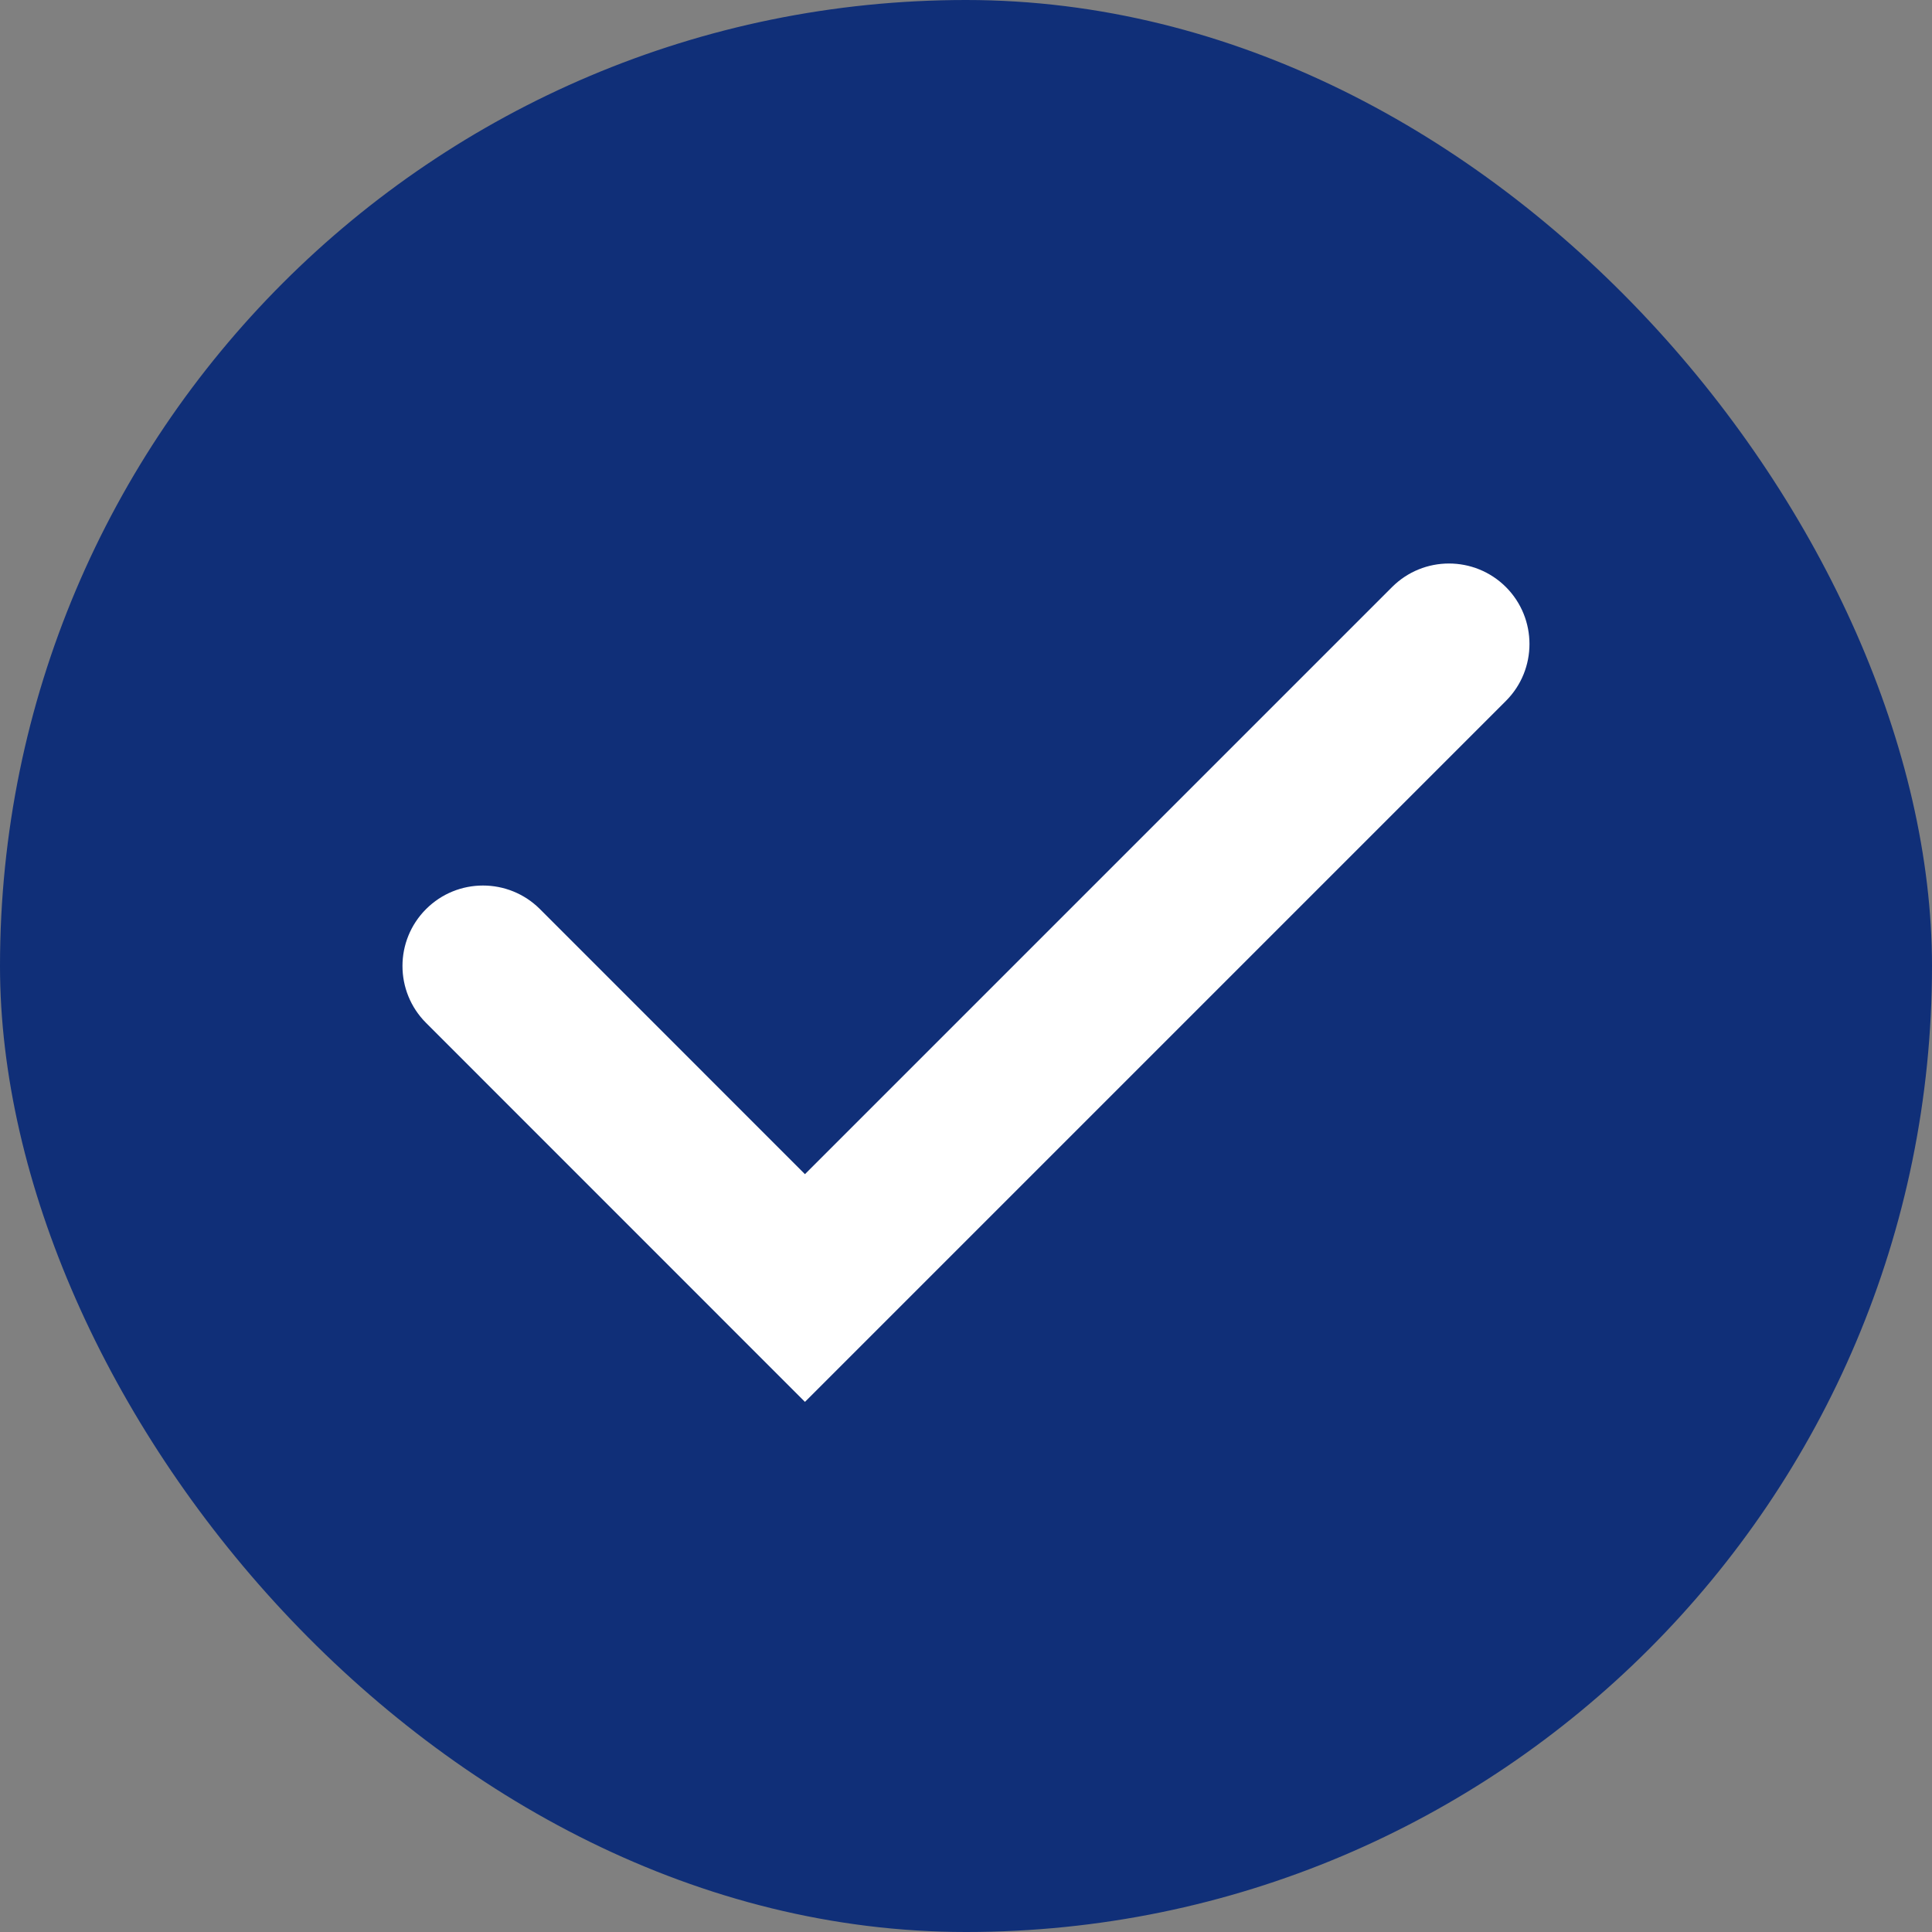 <?xml version="1.0" encoding="UTF-8"?> <svg xmlns="http://www.w3.org/2000/svg" width="28" height="28" viewBox="0 0 28 28" fill="none"><rect x="0" y="0" width="28" height="28" fill="#808080" stroke="none"/><rect width="28" height="28" rx="14" fill="#102F78"></rect><path fill-rule="evenodd" clip-rule="evenodd" d="M21.825 8.508C22.28 8.964 22.28 9.703 21.825 10.158L12.491 19.492L11.666 20.317L10.841 19.492L6.175 14.825C5.719 14.369 5.719 13.631 6.175 13.175C6.63 12.72 7.369 12.72 7.825 13.175L11.666 17.017L20.175 8.508C20.63 8.053 21.369 8.053 21.825 8.508Z" fill="white"></path></svg> 